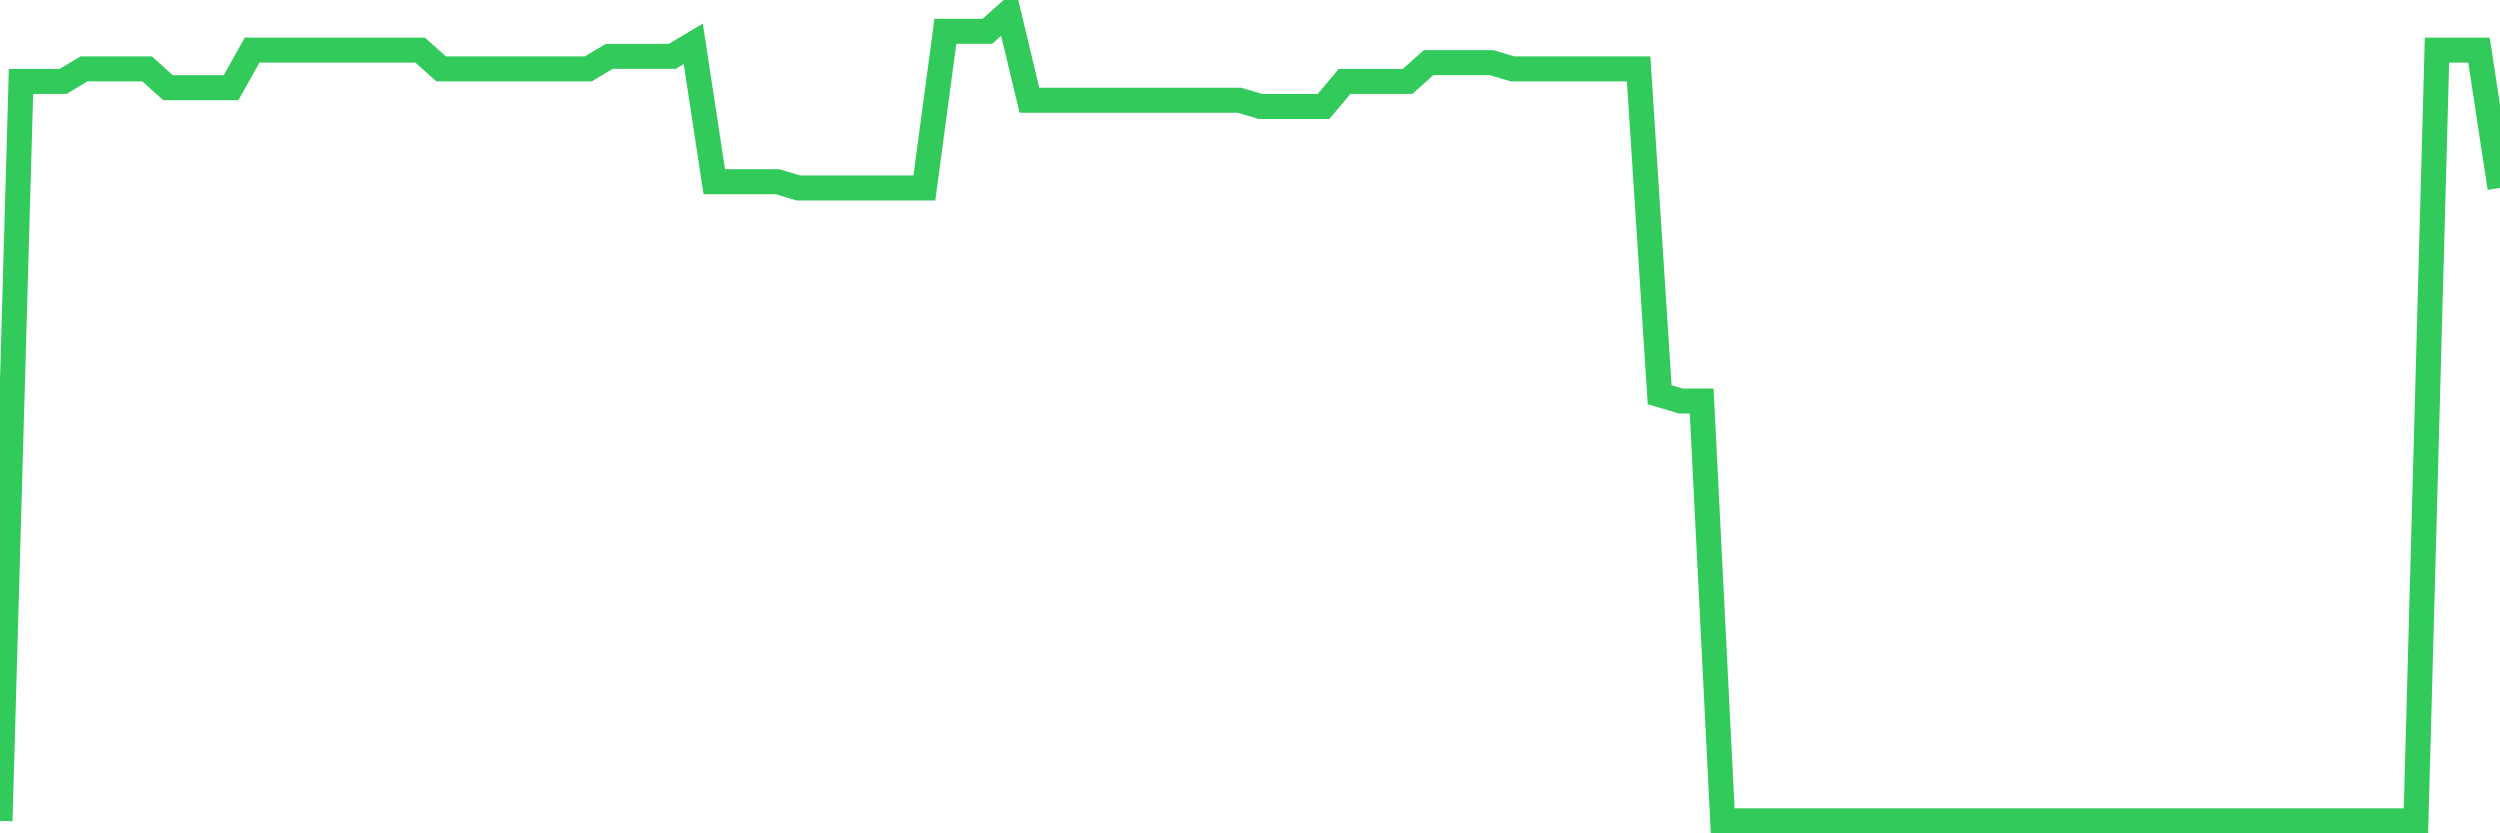 <svg
  xmlns="http://www.w3.org/2000/svg"
  xmlns:xlink="http://www.w3.org/1999/xlink"
  width="120"
  height="40"
  viewBox="0 0 120 40"
  preserveAspectRatio="none"
>
  <polyline
    points="0,39.4 1.008,3.909 2.017,3.909 3.025,3.909 4.034,3.307 5.042,3.307 6.05,3.307 7.059,3.307 8.067,4.209 9.076,4.209 10.084,4.209 11.092,4.209 12.101,2.405 13.109,2.405 14.118,2.405 15.126,2.405 16.134,2.405 17.143,2.405 18.151,2.405 19.16,2.405 20.168,2.405 21.176,3.307 22.185,3.307 23.193,3.307 24.202,3.307 25.21,3.307 26.218,3.307 27.227,3.307 28.235,3.307 29.244,2.705 30.252,2.705 31.261,2.705 32.269,2.705 33.277,2.104 34.286,8.721 35.294,8.721 36.303,8.721 37.311,8.721 38.319,9.022 39.328,9.022 40.336,9.022 41.345,9.022 42.353,9.022 43.361,9.022 44.37,9.022 45.378,1.502 46.387,1.502 47.395,1.502 48.403,0.6 49.412,4.811 50.42,4.811 51.429,4.811 52.437,4.811 53.445,4.811 54.454,4.811 55.462,4.811 56.471,4.811 57.479,4.811 58.487,4.811 59.496,4.811 60.504,5.112 61.513,5.112 62.521,5.112 63.529,5.112 64.538,3.909 65.546,3.909 66.555,3.909 67.563,3.909 68.571,3.006 69.58,3.006 70.588,3.006 71.597,3.006 72.605,3.307 73.613,3.307 74.622,3.307 75.63,3.307 76.639,3.307 77.647,3.307 78.655,3.307 79.664,18.947 80.672,19.248 81.681,19.248 82.689,39.4 83.697,39.4 84.706,39.4 85.714,39.4 86.723,39.4 87.731,39.4 88.739,39.4 89.748,39.4 90.756,39.4 91.765,39.4 92.773,39.4 93.782,39.4 94.79,39.4 95.798,39.4 96.807,39.4 97.815,39.4 98.824,39.4 99.832,39.4 100.84,39.4 101.849,39.4 102.857,39.4 103.866,39.4 104.874,39.4 105.882,39.4 106.891,39.4 107.899,39.4 108.908,39.4 109.916,39.4 110.924,39.4 111.933,39.4 112.941,39.4 113.95,39.4 114.958,39.4 115.966,39.4 116.975,2.405 117.983,2.405 118.992,2.405 120,9.022"
    fill="none"
    stroke="#32ca5b"
    stroke-width="1.2"
  >
  </polyline>
</svg>